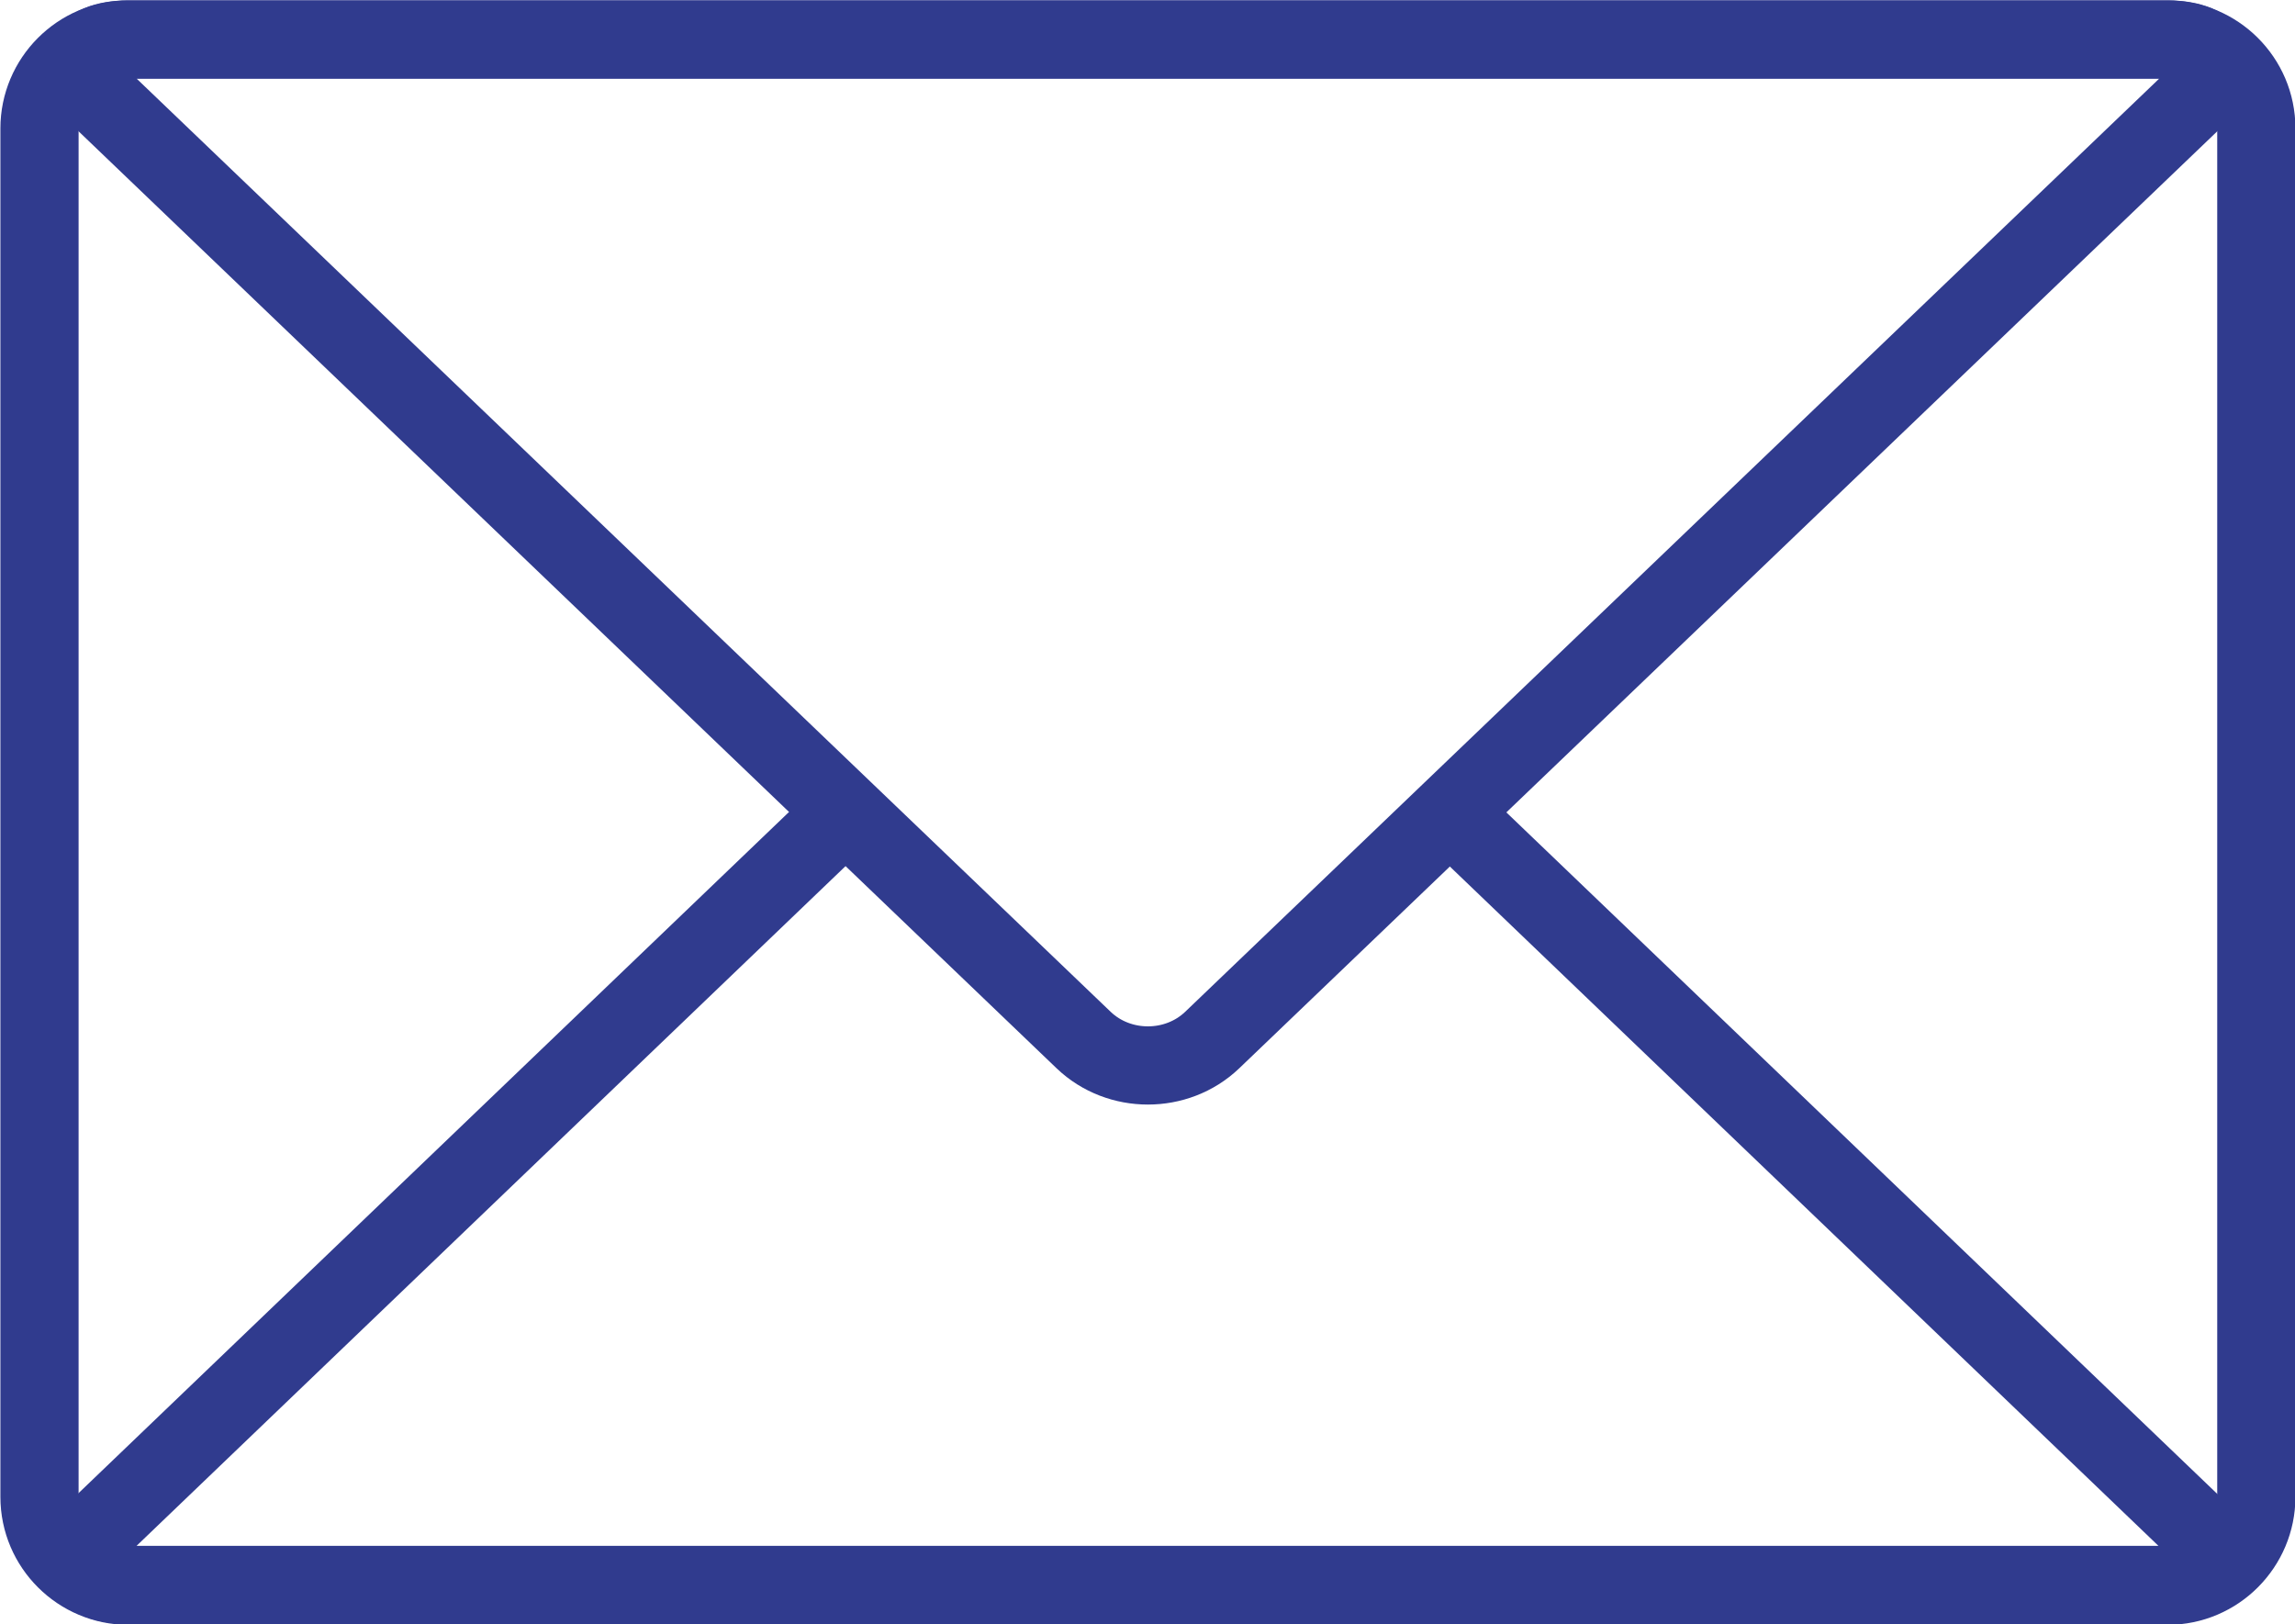 <?xml version="1.0" encoding="utf-8"?>
<!-- Generator: Adobe Illustrator 27.2.0, SVG Export Plug-In . SVG Version: 6.00 Build 0)  -->
<svg version="1.1" id="Calque_1" xmlns="http://www.w3.org/2000/svg" xmlns:xlink="http://www.w3.org/1999/xlink" x="0px" y="0px"
	 viewBox="0 0 278.9 197.4" style="enable-background:new 0 0 278.9 197.4;" xml:space="preserve">
<style type="text/css">
	.st0{fill:none;stroke:#303B8E;stroke-width:9.503;stroke-linecap:round;stroke-linejoin:round;stroke-miterlimit:10;}
	.st1{fill:none;}
</style>
<g>
	<g>
		<g>
			<path class="st0" d="M274.2,181.9c0,5.9-4.8,10.8-10.8,10.8H15.6c-5.9,0-10.8-4.8-10.8-10.8V15.6c0-5.9,4.8-10.8,10.8-10.8h247.8
				c5.9,0,10.8,4.8,10.8,10.8V181.9z"/>
		</g>
		<g>
			<path class="st1" d="M15.6,192.6c-5.9,0-7.3-3.4-3-7.5L131.7,71c4.3-4.1,11.3-4.1,15.6,0l119.1,114.1c4.3,4.1,2.9,7.5-3,7.5H15.6
				z"/>
			<path class="st0" d="M176.8,99.3l89.5,85.8c4.3,4.1,2.9,7.5-3,7.5H15.6c-5.9,0-7.3-3.4-3-7.5l89.6-85.9"/>
		</g>
		<g>
			<path class="st1" d="M263.4,4.8c5.9,0,7.3,3.4,3,7.5L147.3,126.4c-4.3,4.1-11.3,4.1-15.6,0L12.6,12.3c-4.3-4.1-2.9-7.5,3-7.5
				H263.4z"/>
			<path class="st0" d="M263.4,4.8c5.9,0,7.3,3.4,3,7.5L147.3,126.4c-4.3,4.1-11.3,4.1-15.6,0L12.6,12.3c-4.3-4.1-2.9-7.5,3-7.5
				H263.4z"/>
		</g>
	</g>
</g>
</svg>
